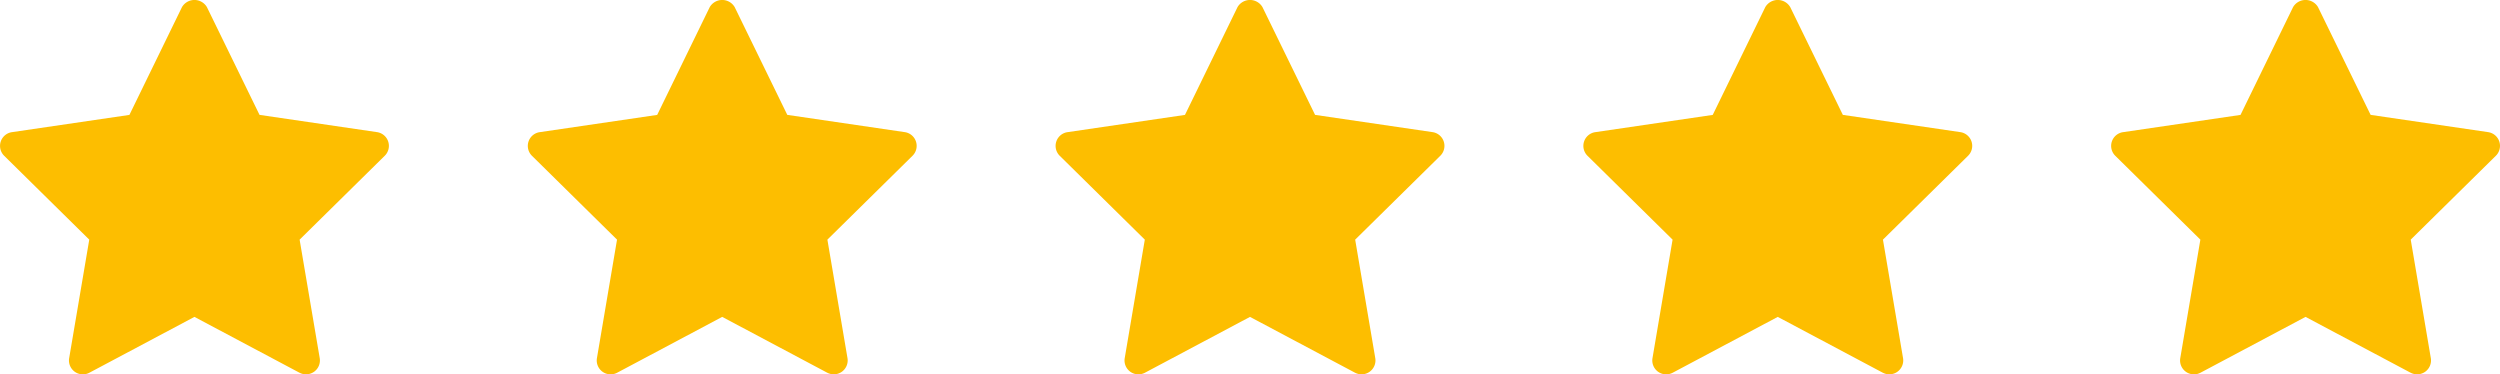 <svg xmlns="http://www.w3.org/2000/svg" width="180.003" height="26.954" viewBox="0 0 180.003 26.954">
  <g id="star_icon" transform="translate(-851 -865)">
    <path id="Path_251" data-name="Path 251" d="M23.565,28.883,16,24.862,8.435,28.883a1,1,0,0,1-1.455-1.05L8.427,19.3,2.3,13.262a1,1,0,0,1,.557-1.7l8.461-1.243L15.1,2.562a1.041,1.041,0,0,1,1.8,0l3.786,7.755,8.461,1.243a1,1,0,0,1,.557,1.7L23.573,19.3l1.447,8.531a1,1,0,0,1-1.455,1.05Z" transform="translate(849 862.954)" fill="#fdbe00"/>
    <path id="Path_252" data-name="Path 252" d="M23.565,28.883,16,24.862,8.435,28.883a1,1,0,0,1-1.455-1.05L8.427,19.3,2.3,13.262a1,1,0,0,1,.557-1.7l8.461-1.243L15.1,2.562a1.041,1.041,0,0,1,1.8,0l3.786,7.755,8.461,1.243a1,1,0,0,1,.557,1.7L23.573,19.3l1.447,8.531a1,1,0,0,1-1.455,1.05Z" transform="translate(887 862.954)" fill="#fdbe00"/>
    <path id="Path_255" data-name="Path 255" d="M23.565,28.883,16,24.862,8.435,28.883a1,1,0,0,1-1.455-1.05L8.427,19.3,2.3,13.262a1,1,0,0,1,.557-1.7l8.461-1.243L15.1,2.562a1.041,1.041,0,0,1,1.8,0l3.786,7.755,8.461,1.243a1,1,0,0,1,.557,1.7L23.573,19.3l1.447,8.531a1,1,0,0,1-1.455,1.05Z" transform="translate(963.001 862.954)" fill="#fdbe00"/>
    <path id="Path_253" data-name="Path 253" d="M23.565,28.883,16,24.862,8.435,28.883a1,1,0,0,1-1.455-1.05L8.427,19.3,2.3,13.262a1,1,0,0,1,.557-1.7l8.461-1.243L15.1,2.562a1.041,1.041,0,0,1,1.8,0l3.786,7.755,8.461,1.243a1,1,0,0,1,.557,1.7L23.573,19.3l1.447,8.531a1,1,0,0,1-1.455,1.05Z" transform="translate(925.001 862.954)" fill="#fdbe00"/>
    <path id="Path_254" data-name="Path 254" d="M23.565,28.883,16,24.862,8.435,28.883a1,1,0,0,1-1.455-1.05L8.427,19.3,2.3,13.262a1,1,0,0,1,.557-1.7l8.461-1.243L15.1,2.562a1.041,1.041,0,0,1,1.8,0l3.786,7.755,8.461,1.243a1,1,0,0,1,.557,1.7L23.573,19.3l1.447,8.531a1,1,0,0,1-1.455,1.05Z" transform="translate(1001.002 862.954)" fill="#fdbe00"/>
  </g>
</svg>
